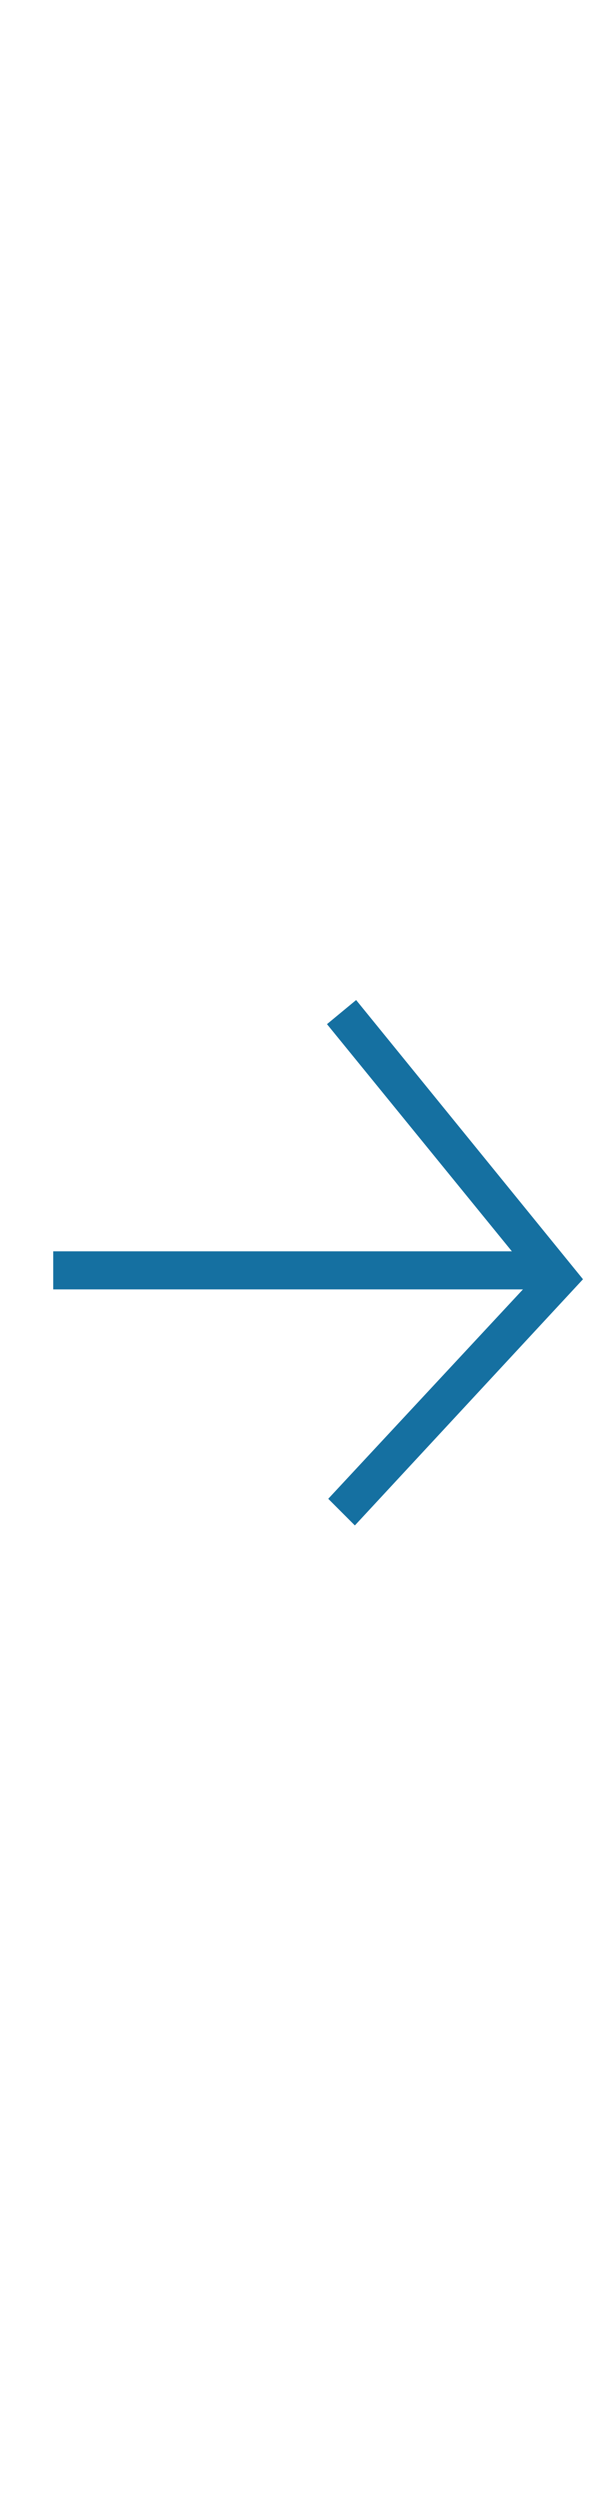 <?xml version="1.0" encoding="utf-8"?>
<!-- Generator: Adobe Illustrator 25.4.1, SVG Export Plug-In . SVG Version: 6.00 Build 0)  -->
<svg version="1.1" id="レイヤー_1" xmlns="http://www.w3.org/2000/svg" xmlns:xlink="http://www.w3.org/1999/xlink" x="0px"
	 y="0px" viewBox="0 0 47.5 197" style="enable-background:new 0 0 47.5 197;" xml:space="preserve">
<style type="text/css">
	.st0{fill:none;}
	.st1{clip-path:url(#SVGID_00000098935118909608891890000014548062695841170834_);}
	.st2{opacity:0.2;}
	.st3{clip-path:url(#SVGID_00000016771506323022980540000016290127718058057655_);}
	.st4{fill:#1B95D4;}
	.st5{enable-background:new    ;}
	.st6{fill:#323333;}
	.st7{clip-path:url(#SVGID_00000018942085237868713600000016307996332910323620_);}
	.st8{clip-path:url(#SVGID_00000134237963481366653490000011057749521370738567_);}
	.st9{clip-path:url(#SVGID_00000141435229030408983880000012517633953845834895_);}
	.st10{clip-path:url(#SVGID_00000012439131743236108300000001783539559313778849_);}
	.st11{clip-path:url(#SVGID_00000158747314965138417860000009159169977352326314_);}
	.st12{clip-path:url(#SVGID_00000143604575639829053420000004903279364184317057_);}
	.st13{fill:#1570A1;}
</style>
<g id="グループ_466" transform="translate(-165 -7499.469)">
	<g id="グループ_462" transform="translate(165 7499.469)">
		<rect x="-702.8" y="4.4" class="st0" width="190" height="190"/>
		<g id="グループ_244">
			<g id="グループ_243">
				<g>
					<g>
						<defs>
							<rect id="SVGID_1_" x="-702.8" y="4.4" width="190" height="190"/>
						</defs>
						<clipPath id="SVGID_00000031202478116713310920000004709933173068704413_">
							<use xlink:href="#SVGID_1_"  style="overflow:visible;"/>
						</clipPath>
						<g id="グループ_242" style="clip-path:url(#SVGID_00000031202478116713310920000004709933173068704413_);">
							<g id="グループ_241" class="st2">
								<g id="グループ_240">
									<g>
										<g>
											<defs>
												<rect id="SVGID_00000181784798922600338700000007065231622217405841_" x="-702.8" y="4.4" width="190" height="190"/>
											</defs>
											<clipPath id="SVGID_00000094607798963529404710000014308148841404374913_">
												<use xlink:href="#SVGID_00000181784798922600338700000007065231622217405841_"  style="overflow:visible;"/>
											</clipPath>
											<g id="グループ_239" style="clip-path:url(#SVGID_00000094607798963529404710000014308148841404374913_);">
												<path id="パス_690" class="st4" d="M-700.1,99.4c-3.8-3.3-3.6-6.6,0.5-9.4c-3.4-3.6-2.9-6.8,1.4-9.2
													c-3.1-3.8-2.3-6.9,2.2-8.8c-2.7-4.1-1.6-7.1,3.1-8.5c-2.3-4.3-0.9-7.1,3.9-8.1c-1.8-4.5-0.2-7.2,4.6-7.6
													c-1.4-4.7,0.4-7.1,5.3-7.1c-0.9-4.8,1.1-7,6-6.6c-0.5-4.8,1.8-6.9,6.6-6c0-4.9,2.4-6.7,7.1-5.3c0.5-4.9,3.1-6.5,7.6-4.6
													c0.9-4.8,3.7-6.1,8.1-3.9c1.4-4.7,4.4-5.8,8.5-3.1c1.9-4.5,5-5.3,8.8-2.3c2.4-4.3,5.6-4.8,9.2-1.4
													c2.9-4.1,6.1-4.2,9.4-0.5c3.3-3.8,6.6-3.6,9.4,0.5c3.6-3.4,6.8-2.9,9.2,1.4c3.9-3.1,7-2.3,8.8,2.3
													c4.1-2.7,7.1-1.6,8.5,3.1c4.3-2.3,7.1-0.9,8.1,3.9c4.5-1.8,7.2-0.2,7.6,4.6c4.7-1.4,7.1,0.4,7.1,5.3c4.8-1,7,1.1,6.6,6
													c4.8-0.5,6.9,1.8,6,6.6c4.9,0,6.7,2.4,5.3,7.1c4.9,0.4,6.5,3.1,4.6,7.6c4.8,0.9,6.1,3.7,3.9,8.1
													c4.7,1.4,5.8,4.4,3.1,8.5c4.5,1.9,5.3,5,2.3,8.8c4.3,2.4,4.8,5.5,1.4,9.2c4.1,2.8,4.2,6.1,0.5,9.4
													c3.8,3.3,3.6,6.6-0.5,9.4c3.4,3.6,2.9,6.8-1.4,9.2c3.1,3.9,2.3,7-2.3,8.8c2.7,4.1,1.6,7.1-3.1,8.5
													c2.3,4.3,0.9,7.1-3.9,8.1c1.8,4.5,0.2,7.2-4.6,7.6c1.4,4.7-0.4,7.1-5.3,7.1c0.9,4.8-1.1,7-6,6.6c0.5,4.8-1.8,6.9-6.6,6
													c0,4.9-2.4,6.7-7.1,5.3c-0.4,4.9-3.1,6.5-7.6,4.6c-0.9,4.8-3.7,6.1-8.1,3.9c-1.4,4.7-4.4,5.8-8.5,3.1
													c-1.9,4.5-5,5.3-8.8,2.3c-2.4,4.3-5.5,4.8-9.2,1.4c-2.8,4.1-6.1,4.2-9.4,0.5c-3.3,3.8-6.6,3.6-9.4-0.5
													c-3.6,3.4-6.8,2.9-9.2-1.4c-3.9,3.1-7,2.3-8.8-2.3c-4.1,2.7-7.1,1.6-8.5-3.1c-4.3,2.3-7.1,0.9-8.1-3.9
													c-4.5,1.8-7.2,0.2-7.6-4.6c-4.7,1.4-7.1-0.4-7.1-5.3c-4.8,0.9-7-1.1-6.6-6c-4.8,0.5-6.9-1.8-6-6.6
													c-4.9,0-6.7-2.4-5.3-7.1c-4.9-0.4-6.5-3.1-4.6-7.6c-4.8-0.9-6.1-3.7-3.9-8.1c-4.7-1.4-5.8-4.4-3.1-8.5
													c-4.5-1.9-5.3-5-2.3-8.8c-4.3-2.4-4.8-5.5-1.4-9.2C-703.7,106-703.9,102.8-700.1,99.4"/>
											</g>
										</g>
									</g>
								</g>
							</g>
						</g>
					</g>
				</g>
			</g>
		</g>
	</g>
	<g class="st5">
		<path class="st6" d="M-445.1,7597.4c-1,3.1-2.4,5.9-4.1,8.2c0.7,1.7,1.5,2.7,2.2,2.7c0.6,0,0.9-1.2,1-4.2c0.6,0.7,1.7,1.3,2.4,1.6
			c-0.5,4.4-1.4,5.5-3.6,5.5c-1.7,0-3-1.2-4.1-3.2c-1.2,1.3-2.6,2.4-4.1,3.3c-0.4-0.6-1.5-1.8-2.1-2.4c1.8-1,3.5-2.3,4.9-3.9
			c-0.8-2.7-1.3-6.1-1.7-9.7h-7v2.6h5.9c0,0,0,0.7,0,1.1c-0.1,5-0.2,7.2-0.8,7.9c-0.5,0.6-0.9,0.8-1.7,1c-0.6,0.1-1.7,0.1-2.8,0.1
			c0-0.8-0.4-1.9-0.8-2.7c0.9,0.1,1.7,0.1,2.1,0.1c0.3,0,0.5,0,0.7-0.3s0.3-1.5,0.4-4.5h-3.1c-0.1,3.5-0.6,8.2-2.6,11.1
			c-0.5-0.6-1.8-1.6-2.4-1.9c1.8-2.9,2-7.1,2-10.2v-7h9.8c0-1.2-0.1-2.4-0.1-3.6h3c0,1.2,0,2.4,0,3.6h3.7c-0.9-0.7-2.1-1.5-3.1-2.1
			l1.7-1.7c1.3,0.7,3.1,1.8,3.9,2.6l-1.2,1.2h2.5v2.8h-7.4c0.2,2.4,0.6,4.7,1,6.6c0.9-1.6,1.7-3.4,2.3-5.3L-445.1,7597.4z"/>
		<path class="st6" d="M-431,7600.9v10.6h-2.8v-10.6h-2.8c-0.1,3.9-0.8,7.8-3.6,10.8c-0.4-0.6-1.4-1.5-2.1-2c2.3-2.4,2.9-5.6,3-8.8
			h-2.7v-2.6h2.8v-5.2h-2.4v-2.7h12.6v2.7h-2v5.2h2.3v2.6H-431z M-433.8,7598.3v-5.2h-2.8v5.2H-433.8z M-419.5,7603.4
			c-2,3.5-5.2,6.2-8.7,8.1c-0.5-0.7-1.3-1.7-2-2.3c3.2-1.4,6.3-3.8,8-6.8L-419.5,7603.4z M-420.4,7590.5c-1.8,2.4-4.4,4.5-6.9,5.9
			c-0.4-0.6-1.3-1.5-2-2c2.2-1.1,4.8-3,6.2-5L-420.4,7590.5z M-420,7597.1c-1.8,2.5-4.5,4.7-7,6.2c-0.5-0.6-1.3-1.4-2-2
			c2.2-1.2,4.9-3.3,6.3-5.3L-420,7597.1z"/>
	</g>
</g>
<g id="グループ_467" transform="translate(-217 -7499.469)">
	<g id="グループ_463" transform="translate(470 7499.469)">
		<rect x="-702.9" y="4.4" class="st0" width="190" height="190"/>
		<g id="グループ_244-2">
			<g id="グループ_243-2">
				<g>
					<g>
						<defs>
							<rect id="SVGID_00000088097954576675485130000002580415819097850775_" x="-702.9" y="4.4" width="190" height="190"/>
						</defs>
						<clipPath id="SVGID_00000072995897908179460020000003986129990477991850_">
							<use xlink:href="#SVGID_00000088097954576675485130000002580415819097850775_"  style="overflow:visible;"/>
						</clipPath>
						<g id="グループ_242-2" style="clip-path:url(#SVGID_00000072995897908179460020000003986129990477991850_);">
							<g id="グループ_241-2" class="st2">
								<g id="グループ_240-2">
									<g>
										<g>
											<defs>
												<rect id="SVGID_00000145027249793540822190000013781293183227637131_" x="-702.9" y="4.4" width="190" height="190"/>
											</defs>
											<clipPath id="SVGID_00000108267033093618684210000017517002026324958599_">
												<use xlink:href="#SVGID_00000145027249793540822190000013781293183227637131_"  style="overflow:visible;"/>
											</clipPath>
											<g id="グループ_239-2" style="clip-path:url(#SVGID_00000108267033093618684210000017517002026324958599_);">
												<path id="パス_690-2" class="st4" d="M-700.2,99.4c-3.8-3.3-3.6-6.6,0.4-9.4c-3.4-3.6-2.9-6.8,1.4-9.2
													c-3.1-3.9-2.3-7,2.3-8.8c-2.7-4.1-1.6-7.1,3.1-8.5c-2.3-4.3-0.9-7.1,3.9-8.1c-1.8-4.5-0.2-7.2,4.6-7.6
													c-1.4-4.7,0.4-7.1,5.3-7.1c-0.9-4.8,1.1-7,6-6.6c-0.5-4.8,1.8-6.9,6.6-6c0-4.9,2.4-6.7,7.1-5.3c0.5-4.9,3.1-6.5,7.6-4.6
													c0.9-4.8,3.7-6.1,8.1-3.9c1.4-4.7,4.4-5.8,8.5-3.1c1.9-4.5,5-5.3,8.8-2.3c2.4-4.3,5.6-4.8,9.2-1.4
													c2.9-4.1,6.1-4.2,9.4-0.5c3.3-3.8,6.6-3.6,9.4,0.5c3.6-3.4,6.8-2.9,9.2,1.4c3.9-3.1,7-2.3,8.8,2.3
													c4.1-2.7,7.1-1.6,8.5,3.1c4.3-2.3,7.1-0.9,8.1,3.9c4.5-1.8,7.2-0.2,7.6,4.6c4.7-1.4,7.1,0.4,7.1,5.3c4.8-1,7,1.1,6.6,6
													c4.8-0.5,6.9,1.8,6,6.6c4.9,0,6.7,2.4,5.3,7.1c4.9,0.4,6.5,3.1,4.6,7.6c4.8,0.9,6.1,3.7,3.9,8.1
													c4.7,1.4,5.8,4.4,3.1,8.5c4.5,1.9,5.3,5,2.3,8.8c4.3,2.4,4.8,5.5,1.4,9.2c4.1,2.8,4.2,6.1,0.5,9.4
													c3.8,3.3,3.6,6.6-0.5,9.4c3.4,3.6,2.9,6.8-1.4,9.2c3.1,3.9,2.3,7-2.3,8.8c2.7,4.1,1.6,7.1-3.1,8.5
													c2.3,4.3,0.9,7.1-3.9,8.1c1.8,4.5,0.2,7.2-4.6,7.6c1.4,4.7-0.4,7.1-5.3,7.1c0.9,4.8-1.1,7-6,6.6c0.5,4.8-1.8,6.9-6.6,6
													c0,4.9-2.4,6.7-7.1,5.3c-0.4,4.9-3.1,6.5-7.6,4.6c-0.9,4.8-3.7,6.1-8.1,3.9c-1.4,4.7-4.4,5.8-8.5,3.1
													c-1.9,4.5-5,5.3-8.8,2.3c-2.4,4.3-5.5,4.8-9.2,1.4c-2.8,4.1-6.1,4.2-9.4,0.5c-3.3,3.8-6.6,3.6-9.4-0.5
													c-3.6,3.4-6.8,2.9-9.2-1.4c-3.9,3.1-7,2.3-8.8-2.3c-4.1,2.7-7.1,1.6-8.5-3.1c-4.3,2.3-7.1,0.9-8.1-3.9
													c-4.5,1.8-7.2,0.2-7.6-4.6c-4.7,1.4-7.1-0.4-7.1-5.3c-4.8,0.9-7-1.1-6.6-6c-4.8,0.5-6.9-1.8-6-6.6
													c-4.9,0-6.7-2.4-5.3-7.1c-4.9-0.4-6.5-3.1-4.6-7.6c-4.8-0.9-6.1-3.7-3.9-8.1c-4.7-1.4-5.8-4.4-3.1-8.5
													c-4.5-1.9-5.3-5-2.3-8.8c-4.3-2.4-4.8-5.5-1.4-9.2C-703.8,106-704,102.8-700.2,99.4"/>
											</g>
										</g>
									</g>
								</g>
							</g>
						</g>
					</g>
				</g>
			</g>
		</g>
	</g>
	<g class="st5">
		<path class="st6" d="M-149.6,7593.4c0,0,0,0.9,0,1.3c-0.2,10.2-0.4,13.9-1.1,15c-0.6,0.8-1.1,1.1-1.8,1.2s-1.8,0.1-2.9,0.1
			c0-0.8-0.3-2-0.8-2.9c1,0.1,1.8,0.1,2.3,0.1c0.4,0,0.6-0.1,0.8-0.4c0.5-0.6,0.6-3.6,0.8-11.6h-2.4c-0.2,6.4-1.1,11.8-4.2,15.3
			c-0.4-0.7-1.4-1.7-2.1-2.1c2.7-3,3.3-7.6,3.5-13.2h-2.8v-2.8h2.8c0-1.3,0-2.6,0-4h2.8c0,1.3,0,2.7,0,4H-149.6z M-139.6,7591.8v19
			h-2.9v-1.5h-3.1v1.7h-2.8v-19.2H-139.6z M-142.4,7606.6v-12h-3.1v12H-142.4z"/>
		<path class="st6" d="M-114.7,7607v2.9h-21.8v-2.9h9.1v-12.4h-7.8v-3h19.2v3h-8.1v12.4H-114.7z"/>
	</g>
</g>
<g id="グループ_468" transform="translate(-173 -7499.469)">
	<g id="グループ_464" transform="translate(680 7499.469)">
		<rect x="-702.8" y="4.4" class="st0" width="190" height="190"/>
		<g id="グループ_244-3">
			<g id="グループ_243-3">
				<g>
					<g>
						<defs>
							<rect id="SVGID_00000057142030929331571280000015151274376743154817_" x="-702.8" y="4.4" width="190" height="190"/>
						</defs>
						<clipPath id="SVGID_00000004539170323509346120000011281549665803003542_">
							<use xlink:href="#SVGID_00000057142030929331571280000015151274376743154817_"  style="overflow:visible;"/>
						</clipPath>
						<g id="グループ_242-3" style="clip-path:url(#SVGID_00000004539170323509346120000011281549665803003542_);">
							<g id="グループ_241-3" class="st2">
								<g id="グループ_240-3">
									<g>
										<g>
											<defs>
												<rect id="SVGID_00000127723561870430001090000014528891098860964254_" x="-702.8" y="4.4" width="190" height="190"/>
											</defs>
											<clipPath id="SVGID_00000085222013736982475730000008573635284522686386_">
												<use xlink:href="#SVGID_00000127723561870430001090000014528891098860964254_"  style="overflow:visible;"/>
											</clipPath>
											<g id="グループ_239-3" style="clip-path:url(#SVGID_00000085222013736982475730000008573635284522686386_);">
												<path id="パス_690-3" class="st4" d="M-700.1,99.4c-3.8-3.3-3.6-6.6,0.5-9.4c-3.4-3.6-2.9-6.8,1.4-9.2
													c-3.1-3.8-2.3-6.9,2.2-8.8c-2.7-4.1-1.6-7.1,3.1-8.5c-2.3-4.3-0.9-7.1,3.9-8.1c-1.8-4.5-0.2-7.2,4.6-7.6
													c-1.4-4.7,0.4-7.1,5.3-7.1c-0.9-4.8,1.1-7,6-6.6c-0.5-4.8,1.8-6.9,6.6-6c0-4.9,2.4-6.7,7.1-5.3c0.5-4.9,3.1-6.5,7.6-4.6
													c0.9-4.8,3.7-6.1,8.1-3.9c1.4-4.7,4.4-5.8,8.5-3.1c1.9-4.5,5-5.3,8.8-2.3c2.4-4.3,5.6-4.8,9.2-1.4
													c2.9-4.1,6.1-4.2,9.4-0.5c3.3-3.8,6.6-3.6,9.4,0.5c3.6-3.4,6.8-2.9,9.2,1.4c3.9-3.1,7-2.3,8.8,2.3
													c4.1-2.7,7.1-1.6,8.5,3.1c4.3-2.3,7.1-0.9,8.1,3.9c4.5-1.8,7.2-0.2,7.6,4.6c4.7-1.4,7.1,0.4,7.1,5.3c4.8-1,7,1.1,6.6,6
													c4.8-0.5,6.9,1.8,6,6.6c4.9,0,6.7,2.4,5.3,7.1c4.9,0.4,6.5,3.1,4.6,7.6c4.8,0.9,6.1,3.7,3.9,8.1
													c4.7,1.4,5.8,4.4,3.1,8.5c4.5,1.9,5.3,5,2.3,8.8c4.3,2.4,4.8,5.5,1.4,9.2c4.1,2.8,4.2,6.1,0.5,9.4
													c3.8,3.3,3.6,6.6-0.5,9.4c3.4,3.6,2.9,6.8-1.4,9.2c3.1,3.9,2.3,7-2.3,8.8c2.7,4.1,1.6,7.1-3.1,8.5
													c2.3,4.3,0.9,7.1-3.9,8.1c1.8,4.5,0.2,7.2-4.6,7.6c1.4,4.7-0.4,7.1-5.3,7.1c0.9,4.8-1.1,7-6,6.6c0.5,4.8-1.8,6.9-6.6,6
													c0,4.9-2.4,6.7-7.1,5.3c-0.4,4.9-3.1,6.5-7.6,4.6c-0.9,4.8-3.7,6.1-8.1,3.9c-1.4,4.7-4.4,5.8-8.5,3.1
													c-1.9,4.5-5,5.3-8.8,2.3c-2.4,4.3-5.5,4.8-9.2,1.4c-2.8,4.1-6.1,4.2-9.4,0.5c-3.3,3.8-6.6,3.6-9.4-0.5
													c-3.6,3.4-6.8,2.9-9.2-1.4c-3.9,3.1-7,2.3-8.8-2.3c-4.1,2.7-7.1,1.6-8.5-3.1c-4.3,2.3-7.1,0.9-8.1-3.9
													c-4.5,1.8-7.2,0.2-7.6-4.6c-4.7,1.4-7.1-0.4-7.1-5.3c-4.8,0.9-7-1.1-6.6-6c-4.8,0.5-6.9-1.8-6-6.6
													c-4.9,0-6.7-2.4-5.3-7.1c-4.9-0.4-6.5-3.1-4.6-7.6c-4.8-0.9-6.1-3.7-3.9-8.1c-4.7-1.4-5.8-4.4-3.1-8.5
													c-4.5-1.9-5.3-5-2.3-8.8c-4.3-2.4-4.8-5.5-1.4-9.2C-703.7,106-703.9,102.8-700.1,99.4"/>
											</g>
										</g>
									</g>
								</g>
							</g>
						</g>
					</g>
				</g>
			</g>
		</g>
	</g>
	<g class="st5">
		<path class="st6" d="M66.2,7605.1c1.4,2.5,3.2,3.4,5.5,4.1c-0.6,0.6-1.3,1.5-1.6,2.4c-2.4-0.9-4.3-2.1-5.7-4.7
			c-1,1.9-2.9,3.6-6.5,4.8c-0.3-0.6-1.1-1.7-1.5-2.1c3.7-1.2,5.3-2.7,6-4.4H58v-6.6h4.8v-1.5h-3v-1.2c-0.6,0.5-1.3,0.8-2,1.2
			c-0.2-0.4-0.4-0.9-0.7-1.4v1.2h-2.2v1.2c0.6,0.8,2.3,3.4,2.7,4l-1.4,2.2c-0.3-0.7-0.7-1.7-1.2-2.7v10.2h-2.6v-8.8
			c-0.6,1.8-1.4,3.5-2.2,4.6c-0.3-0.8-0.9-1.9-1.3-2.5c1.4-1.9,2.7-5.2,3.3-8.1h-2.8v-2.6h2.9v-4.9h2.6v4.9h2.2v0.2
			c2.3-1.2,4.4-3.2,5.6-5.1h2.6c1.7,2.3,4.1,4.3,6.6,5.3c-0.5,0.7-1.1,1.7-1.5,2.5c-0.6-0.3-1.3-0.7-1.9-1.1v1.2h-3.2v1.5h5.1v6.6
			h-4.2V7605.1z M62.8,7602.9c0-0.3,0-0.6,0-0.8v-1.4h-2.4v2.3h2.4V7602.9z M67,7594.6c-1.2-0.9-2.2-2-2.9-3c-0.7,1-1.7,2.1-2.8,3
			H67z M65.3,7600.6v1.5c0,0.2,0,0.5,0,0.7h2.6v-2.3L65.3,7600.6L65.3,7600.6z"/>
		<path class="st6" d="M88.1,7594.2c1.9,1.8,4.6,3.3,7.4,4.2c-0.6,0.5-1.4,1.6-1.8,2.3c-0.9-0.3-1.7-0.7-2.5-1.2v9.1h3.9v2.5H73.4
			v-2.5h4v-9.1c-0.9,0.5-1.8,1-2.7,1.3c-0.4-0.6-1.2-1.7-1.8-2.2c2.6-0.9,5.3-2.5,7.1-4.3h-6.5v-2.5h9.2v-2.7h2.8v2.7h9.4v2.5
			L88.1,7594.2L88.1,7594.2z M90.9,7599.3c-2-1.2-3.9-2.7-5.4-4.4v3.8h-2.8v-3.9c-1.4,1.8-3.2,3.3-5.2,4.5H90.9z M88.2,7601.7h-8.1
			v1h8.1V7601.7z M80.1,7605.6h8.1v-1h-8.1V7605.6z M88.2,7608.6v-1h-8.1v1H88.2z"/>
	</g>
</g>
<g id="グループ_469" transform="translate(-165 -7499.469)">
	<g id="グループ_465" transform="translate(925 7499.469)">
		<rect x="-702.5" y="4.4" class="st0" width="190" height="190"/>
		<g id="グループ_244-4">
			<g id="グループ_243-4">
				<g>
					<g>
						<defs>
							<rect id="SVGID_00000131329536830273067240000006665690912874014617_" x="-702.5" y="4.4" width="190" height="190"/>
						</defs>
						<clipPath id="SVGID_00000067950518979319408560000002367106166144009624_">
							<use xlink:href="#SVGID_00000131329536830273067240000006665690912874014617_"  style="overflow:visible;"/>
						</clipPath>
						<g id="グループ_242-4" style="clip-path:url(#SVGID_00000067950518979319408560000002367106166144009624_);">
							<g id="グループ_241-4" class="st2">
								<g id="グループ_240-4">
									<g>
										<g>
											<defs>
												<rect id="SVGID_00000006682986535972965490000001613127907771213462_" x="-702.5" y="4.4" width="190" height="190"/>
											</defs>
											<clipPath id="SVGID_00000091736149303978949560000009667869376410387884_">
												<use xlink:href="#SVGID_00000006682986535972965490000001613127907771213462_"  style="overflow:visible;"/>
											</clipPath>
											<g id="グループ_239-4" style="clip-path:url(#SVGID_00000091736149303978949560000009667869376410387884_);">
												<path id="パス_690-4" class="st4" d="M-699.8,99.4c-3.8-3.3-3.6-6.6,0.5-9.4c-3.4-3.6-2.9-6.8,1.4-9.2
													c-3.1-3.8-2.3-6.9,2.3-8.8c-2.7-4.1-1.6-7.1,3.1-8.5c-2.3-4.3-0.9-7.1,3.9-8.1c-1.8-4.5-0.2-7.2,4.6-7.6
													c-1.4-4.7,0.4-7.1,5.3-7.1c-0.9-4.8,1.1-7,6-6.6c-0.5-4.8,1.8-6.9,6.6-6c0-4.9,2.4-6.7,7.1-5.3c0.5-4.9,3.1-6.5,7.6-4.6
													c0.9-4.8,3.7-6.1,8.1-3.9c1.4-4.7,4.4-5.8,8.5-3.1C-633,6.8-630,6-626.1,9c2.4-4.3,5.6-4.8,9.2-1.4
													c2.9-4.1,6.1-4.2,9.4-0.5c3.3-3.8,6.6-3.6,9.4,0.5c3.6-3.4,6.8-2.9,9.2,1.4c3.9-3.1,7-2.3,8.8,2.3
													c4.1-2.7,7.1-1.6,8.5,3.1c4.3-2.3,7.1-0.9,8.1,3.9c4.5-1.8,7.2-0.2,7.6,4.6c4.7-1.4,7.1,0.4,7.1,5.3c4.8-1,7,1.1,6.6,6
													c4.8-0.5,6.9,1.8,6,6.6c4.9,0,6.7,2.4,5.3,7.1c4.9,0.4,6.5,3.1,4.6,7.6c4.8,0.9,6.1,3.7,3.9,8.1
													c4.7,1.4,5.8,4.4,3.1,8.5c4.5,1.9,5.3,5,2.3,8.8c4.3,2.4,4.8,5.5,1.4,9.2c4.1,2.8,4.2,6.1,0.5,9.4
													c3.8,3.3,3.6,6.6-0.5,9.4c3.4,3.6,2.9,6.8-1.4,9.2c3.1,3.9,2.3,7-2.3,8.8c2.7,4.1,1.6,7.1-3.1,8.5
													c2.3,4.3,0.9,7.1-3.9,8.1c1.8,4.5,0.2,7.2-4.6,7.6c1.4,4.7-0.4,7.1-5.3,7.1c0.9,4.8-1.1,7-6,6.6c0.5,4.8-1.8,6.9-6.6,6
													c0,4.9-2.4,6.7-7.1,5.3c-0.4,4.9-3.1,6.5-7.6,4.6c-0.9,4.8-3.7,6.1-8.1,3.9c-1.4,4.7-4.4,5.8-8.5,3.1
													c-1.9,4.5-5,5.3-8.8,2.3c-2.4,4.3-5.5,4.8-9.2,1.4c-2.8,4.1-6.1,4.2-9.4,0.5c-3.3,3.8-6.6,3.6-9.4-0.5
													c-3.6,3.4-6.8,2.9-9.2-1.4c-3.9,3.1-7,2.3-8.8-2.3c-4.1,2.7-7.1,1.6-8.5-3.1c-4.3,2.3-7.1,0.9-8.1-3.9
													c-4.5,1.8-7.2,0.2-7.6-4.6c-4.7,1.4-7.1-0.4-7.1-5.3c-4.8,0.9-7-1.1-6.6-6c-4.8,0.5-6.9-1.8-6-6.6
													c-4.9,0-6.7-2.4-5.3-7.1c-4.9-0.4-6.5-3.1-4.6-7.6c-4.8-0.9-6.1-3.7-3.9-8.1c-4.7-1.4-5.8-4.4-3.1-8.5
													c-4.5-1.9-5.3-5-2.3-8.8c-4.3-2.4-4.8-5.5-1.4-9.2C-703.4,106-703.5,102.8-699.8,99.4"/>
											</g>
										</g>
									</g>
								</g>
							</g>
						</g>
					</g>
				</g>
			</g>
		</g>
	</g>
	<g class="st5">
		<path class="st6" d="M314.5,7601.3v10.2h-3v-1.4h-13.3v1.4h-2.9v-10.2h2.9v6h5v-7.2h-7v-8.7h2.8v5.9h4.1v-7.9h2.9v7.9h4.4v-5.9h3
			v8.7H306v7.2h5.4v-6H314.5z"/>
		<path class="st6" d="M325.3,7595.7c-0.5,1.2-1.1,2.3-1.8,3.4v12.4h-2.8v-8.8c-0.5,0.6-1,1-1.5,1.4c-0.3-0.6-1.2-2-1.7-2.7
			c2-1.6,4-4.1,5.1-6.7l0.6,0.2v-1.7h-5v-2.6h5v-1.6h2.8v1.6h5.5v-1.6h2.9v1.6h5.1v2.6h-5.1v1.8h-2.9v-1.8H326v1.8h-2.8
			L325.3,7595.7z M339.7,7598.5h-1.9v9.8c0,1.5-0.3,2.2-1.3,2.6s-2.4,0.5-4.5,0.5c-0.1-0.8-0.6-1.9-1-2.6c1.4,0,3,0,3.4,0
			c0.5,0,0.6-0.1,0.6-0.5v-9.7h-9.6v-2.6h14.3V7598.5z M328,7607.1v1.3h-2.6v-8.4h8v7H328V7607.1z M328,7602.4v2.4h2.7v-2.4H328z"/>
	</g>
</g>
<rect x="-502.5" y="98.6" class="st13" width="39.6" height="3"/>
<rect x="-249.8" y="98.6" class="st13" width="39.6" height="3"/>
<rect x="4.2" y="98.6" class="st13" width="39.6" height="3"/>
<polygon class="st13" points="-478.7,120.2 -480.9,118.1 -464.7,100.7 -480.9,80.7 -478.6,78.8 -460.7,100.8 "/>
<polygon class="st13" points="-226,120.2 -228.1,118.1 -211.9,100.7 -228.2,80.7 -225.9,78.8 -208,100.8 "/>
<polygon class="st13" points="28,120.2 25.9,118.1 42.1,100.7 25.8,80.7 28.1,78.8 46,100.8 "/>
</svg>
